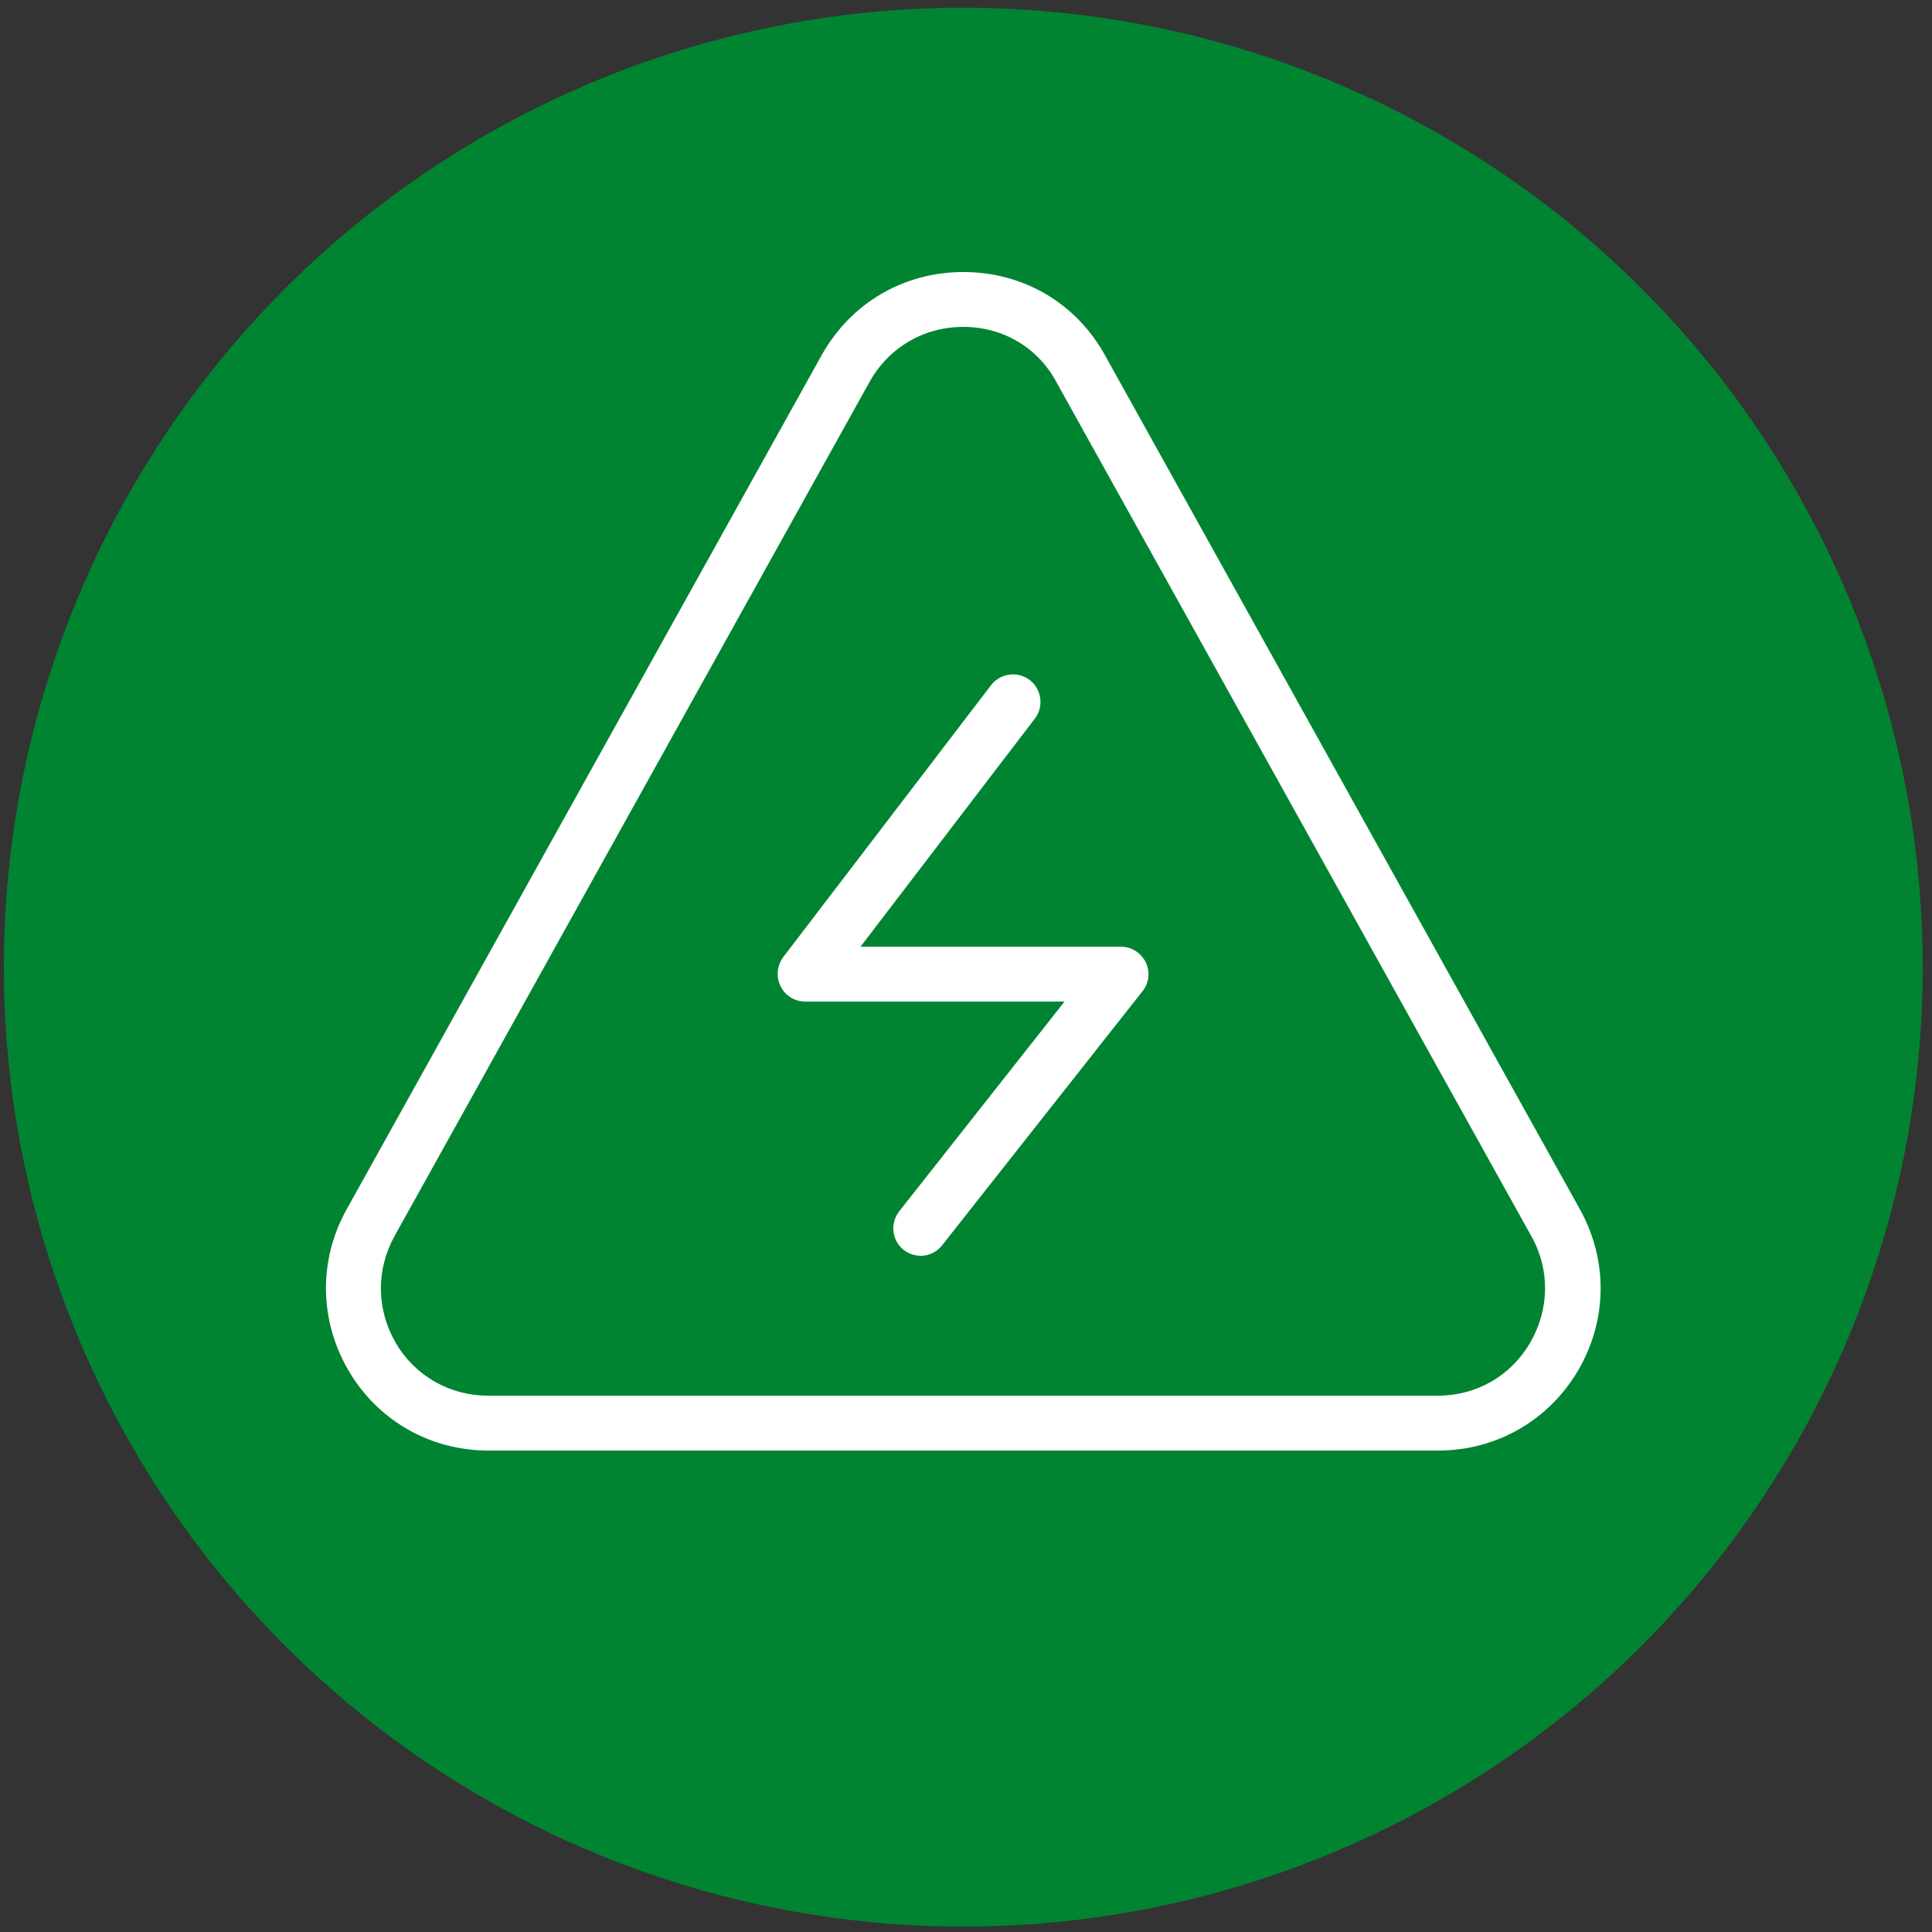 <?xml version="1.0" encoding="utf-8"?>
<!-- Generator: Adobe Illustrator 27.8.0, SVG Export Plug-In . SVG Version: 6.00 Build 0)  -->
<svg version="1.1" xmlns="http://www.w3.org/2000/svg" xmlns:xlink="http://www.w3.org/1999/xlink" x="0px" y="0px"
	 viewBox="0 0 500 500" style="enable-background:new 0 0 500 500;" xml:space="preserve">
<rect x="0" y="0" width="500" height="500" fill="#333333" stroke="none"/>
<style type="text/css">
	.st0{fill:#008431;}
	.st1{fill:#FFFFFF;}
	.st2{display:none;}
	.st3{display:inline;}
	.st4{display:inline;fill:#FFFFFF;}
</style>
<g id="Ebene_1">
	<circle class="st0" cx="249.3" cy="250.3" r="248.3"/>
</g>
<g id="Ebene_2">
	<g>
		<path class="st1" d="M372.2,375.4H126.4c-15,0-28.6-7.7-36.2-20.7c-7.6-13-7.8-28.6-0.5-41.7L212.6,92l6.2,3.5l-6.2-3.5
			c7.5-13.5,21.2-21.6,36.7-21.6S278.5,78.4,286,92l122.9,221c7.3,13.2,7.1,28.7-0.5,41.7C400.7,367.7,387.2,375.4,372.2,375.4z
			 M249.3,84.6c-10.2,0-19.3,5.3-24.3,14.3l-122.9,221c-4.8,8.7-4.7,19,0.3,27.6c5,8.6,14,13.7,23.9,13.7h245.8
			c10,0,18.9-5.1,23.9-13.7c5-8.6,5.2-18.9,0.3-27.6l-122.9-221C268.6,89.9,259.5,84.6,249.3,84.6z"/>
		<path class="st1" d="M238.3,325c-1.5,0-3.1-0.5-4.4-1.5c-3.1-2.4-3.6-6.9-1.2-10l42.8-54.3h-67.1c-2.7,0-5.2-1.5-6.4-4
			c-1.2-2.4-0.9-5.3,0.7-7.5l53.8-70.4c2.4-3.1,6.9-3.7,10-1.3c3.1,2.4,3.7,6.9,1.3,10l-45.1,59h67.4c2.7,0,5.2,1.6,6.4,4
			c1.2,2.5,0.9,5.4-0.8,7.5l-51.9,65.8C242.5,324,240.4,325,238.3,325z"/>
	</g>
</g>
<g id="Ebene_3" class="st2">
	<g class="st3">
		<path class="st1" d="M265,122.2c-0.2,0-0.5,0-0.7,0c-4.8-0.6-9.6-0.8-14.5-0.8c-3.5,0-6.3-2.8-6.3-6.3c0-3.5,2.8-6.3,6.3-6.3
			c5.3,0,10.7,0.3,15.9,0.9c3.5,0.4,6,3.5,5.6,7C270.9,119.8,268.2,122.2,265,122.2z"/>
		<path class="st1" d="M293.5,374.3c-2.6,0-5-1.6-6-4.2c-1.2-3.3,0.5-6.9,3.8-8.1c8.7-3.1,17-7.2,24.8-12.1c3-1.9,6.9-1,8.7,1.9
			c1.9,3,1,6.9-1.9,8.7c-8.6,5.5-17.8,10-27.4,13.4C294.9,374.2,294.2,374.3,293.5,374.3z M342.2,343.3c-1.6,0-3.2-0.6-4.5-1.8
			c-2.5-2.5-2.5-6.5,0-9c6.5-6.6,12.3-13.8,17.2-21.7c1.9-3,5.8-3.9,8.7-2c3,1.9,3.9,5.8,2,8.7c-5.4,8.6-11.8,16.6-18.9,23.9
			C345.5,342.7,343.9,343.3,342.2,343.3z M372.9,294.3c-0.7,0-1.4-0.1-2.1-0.4c-3.3-1.1-5.1-4.8-3.9-8.1c3-8.7,5.1-17.8,6.1-27
			c0.4-3.5,3.5-6,7-5.6c3.5,0.4,6,3.5,5.6,7c-1.1,10.1-3.4,20.1-6.7,29.7C378,292.7,375.5,294.3,372.9,294.3z M379.3,236.9
			c-3.2,0-5.9-2.4-6.3-5.6c-1-9.2-3.1-18.3-6.1-27c-1.2-3.3,0.6-6.9,3.9-8.1c3.3-1.2,6.9,0.6,8.1,3.9c3.4,9.6,5.6,19.6,6.8,29.7
			c0.4,3.5-2.1,6.6-5.6,7C379.7,236.9,379.5,236.9,379.3,236.9z M360.2,182.4c-2.1,0-4.2-1.1-5.4-3c-4.9-7.8-10.7-15.1-17.2-21.6
			c-2.5-2.5-2.5-6.5,0-9s6.5-2.5,9,0c7.2,7.2,13.6,15.2,19,23.8c1.9,3,1,6.9-2,8.7C362.5,182.1,361.4,182.4,360.2,182.4z
			 M319.5,141.4c-1.2,0-2.3-0.3-3.4-1c-7.8-4.9-16.2-9-24.9-12.1c-3.3-1.2-5-4.8-3.9-8.1s4.8-5,8.1-3.9c9.6,3.4,18.8,7.9,27.4,13.3
			c3,1.9,3.8,5.8,2,8.7C323.6,140.4,321.6,141.4,319.5,141.4z"/>
		<path class="st1" d="M249.8,381.8c-3.5,0-6.3-2.8-6.3-6.3s2.8-6.3,6.3-6.3c4.8,0,9.7-0.3,14.5-0.8c3.5-0.4,6.6,2.1,7,5.6
			c0.4,3.5-2.1,6.6-5.6,7C260.5,381.5,255.1,381.8,249.8,381.8z"/>
	</g>
	<path class="st4" d="M242.6,326.1c-0.6,0-1.1-0.1-1.7-0.2c-2.7-0.8-4.6-3.3-4.6-6.1v-52.9h-35c-2.3,0-4.4-1.2-5.5-3.2
		c-1.1-2-1.1-4.4,0-6.3l52.1-89.8c1.4-2.5,4.4-3.7,7.1-2.9c2.8,0.7,4.7,3.3,4.7,6.1v51.2h38.6c2.3,0,4.4,1.2,5.5,3.2
		c1.1,2,1.1,4.4-0.1,6.4L248,323C246.9,325,244.8,326.1,242.6,326.1z M212.3,254.1h30.3c3.5,0,6.3,2.8,6.3,6.3v36.7l38.1-62.7h-33.6
		c-3.5,0-6.3-2.8-6.3-6.3v-33.9L212.3,254.1z"/>
	<path class="st4" d="M249.8,409.6c-90.7,0-164.4-73.8-164.4-164.4S159.2,80.8,249.8,80.8s164.4,73.8,164.4,164.4
		S340.5,409.6,249.8,409.6z M249.8,93.4c-83.7,0-151.7,68.1-151.7,151.7s68.1,151.7,151.7,151.7s151.7-68.1,151.7-151.7
		S333.5,93.4,249.8,93.4z"/>
</g>
<g id="Ebene_4" class="st2">
	<g class="st3">
		<path class="st1" d="M373.1,209.6H126.5c-16.7,0-30.2-13.6-30.2-30.2s13.6-30.2,30.2-30.2h246.5c16.7,0,30.2,13.6,30.2,30.2
			S389.8,209.6,373.1,209.6z M126.5,162.3c-9.4,0-17.1,7.7-17.1,17.1c0,9.4,7.7,17.1,17.1,17.1h246.5c9.4,0,17.1-7.7,17.1-17.1
			c0-9.4-7.7-17.1-17.1-17.1H126.5z"/>
		<path class="st1" d="M373.1,385.2H126.5c-16.7,0-30.2-13.6-30.2-30.2c0-16.7,13.6-30.2,30.2-30.2h246.5
			c16.7,0,30.2,13.6,30.2,30.2C403.3,371.6,389.8,385.2,373.1,385.2z M126.5,337.9c-9.4,0-17.1,7.7-17.1,17.1
			c0,9.4,7.7,17.1,17.1,17.1h246.5c9.4,0,17.1-7.7,17.1-17.1c0-9.4-7.7-17.1-17.1-17.1H126.5z"/>
		<g>
			<path class="st1" d="M123.7,337.9c-3.6,0-6.6-2.9-6.6-6.6V203c0-3.6,2.9-6.6,6.6-6.6c3.6,0,6.6,2.9,6.6,6.6v128.3
				C130.3,335,127.4,337.9,123.7,337.9z"/>
			<path class="st1" d="M375.9,337.9c-3.6,0-6.6-2.9-6.6-6.6V203c0-3.6,2.9-6.6,6.6-6.6c3.6,0,6.6,2.9,6.6,6.6v128.3
				C382.5,335,379.5,337.9,375.9,337.9z"/>
		</g>
		<g>
			<path class="st1" d="M182.3,137.5c-3.6,0-6.6-2.9-6.6-6.6V115h-31.9V131c0,3.6-2.9,6.6-6.6,6.6c-3.6,0-6.6-2.9-6.6-6.6v-22.5
				c0-3.6,2.9-6.6,6.6-6.6h45c3.6,0,6.6,2.9,6.6,6.6V131C188.8,134.6,185.9,137.5,182.3,137.5z"/>
			<path class="st1" d="M362.4,137.5c-3.6,0-6.6-2.9-6.6-6.6V115h-31.9V131c0,3.6-2.9,6.6-6.6,6.6c-3.6,0-6.6-2.9-6.6-6.6v-22.5
				c0-3.6,2.9-6.6,6.6-6.6h45c3.6,0,6.6,2.9,6.6,6.6V131C369,134.6,366,137.5,362.4,137.5z"/>
		</g>
		<path class="st1" d="M220.3,273.7h-49.5c-3.6,0-6.6-2.9-6.6-6.6s2.9-6.6,6.6-6.6h49.5c3.6,0,6.6,2.9,6.6,6.6
			S223.9,273.7,220.3,273.7z"/>
		<path class="st1" d="M346.4,273.7h-54c-3.6,0-6.6-2.9-6.6-6.6s2.9-6.6,6.6-6.6h54c3.6,0,6.6,2.9,6.6,6.6S350,273.7,346.4,273.7z"
			/>
		<path class="st1" d="M319.3,300.8c-3.6,0-6.6-2.9-6.6-6.6v-54c0-3.6,2.9-6.6,6.6-6.6c3.6,0,6.6,2.9,6.6,6.6v54
			C325.9,297.8,323,300.8,319.3,300.8z"/>
	</g>
</g>
<g id="Ebene_5" class="st2">
	<path class="st4" d="M247.9,282.8c-1.2,0-2.5-0.4-3.6-1.2c-2.5-2-2.9-5.6-1-8.1l16.6-21.1h-25.9c-2.2,0-4.2-1.2-5.1-3.2
		c-1-2-0.7-4.3,0.6-6l24.8-32.5c1.9-2.5,5.5-3,8.1-1.1c2.5,1.9,3,5.5,1.1,8.1L245.7,241h26.1c2.2,0,4.2,1.3,5.2,3.2
		c1,2,0.7,4.3-0.7,6.1l-23.9,30.3C251.2,282.1,249.6,282.8,247.9,282.8z"/>
	<path class="st4" d="M273.2,406.9h-46.8c-8.7,0-15.9-7.1-15.9-15.9V351c0-2.7-2.1-3.8-2.7-4c-0.6-0.3-2.8-1-4.8,0.9l-28.4,28.4
		c-3,3-7,4.6-11.2,4.6c-4.2,0-8.2-1.6-11.2-4.6l-33.1-33.1c-6.2-6.2-6.2-16.2,0-22.4l28.4-28.4c1.9-1.9,1.2-4.1,0.9-4.8
		c-0.3-0.6-1.3-2.7-4-2.7h-40.1c-8.7,0-15.9-7.1-15.9-15.9v-46.8c0-8.7,7.1-15.9,15.9-15.9h40.1c2.7,0,3.8-2.1,4-2.7
		c0.3-0.6,1-2.8-0.9-4.8l-28.4-28.4c-6.2-6.2-6.2-16.2,0-22.4l33.1-33.1c3-3,7-4.6,11.2-4.6c4.2,0,8.2,1.6,11.2,4.6l28.4,28.4
		c1.9,1.9,4.1,1.2,4.8,0.9c0.6-0.3,2.7-1.3,2.7-4v-40.1c0-8.7,7.1-15.9,15.9-15.9h46.8c8.7,0,15.9,7.1,15.9,15.9v40.1
		c0,2.7,2.1,3.8,2.7,4c0.6,0.3,2.8,1,4.8-0.9l28.4-28.4c3-3,7-4.6,11.2-4.6s8.2,1.6,11.2,4.6l33.1,33.1c6.2,6.2,6.2,16.2,0,22.4
		l-28.4,28.4c-1.9,1.9-1.2,4.1-0.9,4.8c0.3,0.6,1.3,2.7,4,2.7h40.1c8.7,0,15.9,7.1,15.9,15.9v46.8c0,8.7-7.1,15.9-15.9,15.9h-40.1
		c-2.7,0-3.8,2.1-4,2.7c-0.3,0.6-1,2.8,0.9,4.8l28.4,28.4c6.2,6.2,6.2,16.2,0,22.4l-33.1,33.1c-3,3-7,4.6-11.2,4.6
		s-8.2-1.6-11.2-4.6l-28.4-28.4c-1.9-1.9-4.1-1.2-4.8-0.9c-0.6,0.3-2.7,1.3-2.7,4v40.1C289.1,399.8,282,406.9,273.2,406.9z
		 M206.1,335.1c2.1,0,4.1,0.4,6.2,1.2c6,2.5,9.8,8.1,9.8,14.6v40.1c0,2.4,2,4.4,4.4,4.4h46.8c2.4,0,4.4-2,4.4-4.4V351
		c0-6.5,3.7-12.1,9.8-14.6c6-2.5,12.7-1.2,17.3,3.4l28.4,28.4c1.7,1.7,4.5,1.7,6.2,0l33.1-33.1c1.7-1.7,1.7-4.5,0-6.2l-28.4-28.4
		c-4.6-4.6-5.9-11.2-3.4-17.3c2.5-6,8.1-9.8,14.6-9.8h40.1c2.4,0,4.4-2,4.4-4.4v-46.8c0-2.4-2-4.4-4.4-4.4h-40.1
		c-6.5,0-12.1-3.7-14.6-9.8c-2.5-6-1.2-12.7,3.4-17.3l28.4-28.4c1.7-1.7,1.7-4.5,0-6.2l-33.1-33.1c-1.6-1.7-4.5-1.7-6.2,0
		l-28.4,28.4c-4.6,4.6-11.2,5.9-17.3,3.4c-6-2.5-9.8-8.1-9.8-14.6v-40.1c0-2.4-2-4.4-4.4-4.4h-46.8c-2.4,0-4.4,2-4.4,4.4v40.1
		c0,6.5-3.7,12.1-9.8,14.6c-6,2.5-12.7,1.2-17.3-3.4l-28.4-28.4c-1.7-1.7-4.5-1.7-6.2,0l-33.1,33.1c-1.7,1.7-1.7,4.5,0,6.2
		l28.4,28.4c4.6,4.6,5.9,11.2,3.4,17.3c-2.5,6-8.1,9.8-14.6,9.8h-40.1c-2.4,0-4.4,2-4.4,4.4v46.8c0,2.4,2,4.4,4.4,4.4h40.1
		c6.5,0,12.1,3.7,14.6,9.8c2.5,6,1.2,12.7-3.4,17.3l-28.4,28.4c-1.7,1.7-1.7,4.5,0,6.2l33.1,33.1c1.6,1.7,4.5,1.7,6.2,0l28.4-28.4
		C198.1,336.7,202,335.1,206.1,335.1z"/>
	<path class="st4" d="M249.8,323.3c-42.8,0-77.6-34.8-77.6-77.6s34.8-77.6,77.6-77.6s77.6,34.8,77.6,77.6S292.6,323.3,249.8,323.3z
		 M249.8,179.6c-36.5,0-66.1,29.7-66.1,66.1s29.7,66.1,66.1,66.1s66.1-29.7,66.1-66.1S286.3,179.6,249.8,179.6z"/>
</g>
<g id="Ebene_6" class="st2">
	<g class="st3">
		<g>
			<path class="st1" d="M249,292.5c-7.1,0-13.8-2.8-18.9-7.8c-5.1-5.1-7.8-11.8-7.8-18.9c0-7.1,2.8-13.9,7.8-18.9
				c5.6-5.6,13.4-8.4,21.3-7.7l29.1-24.7c0.6-0.5,1.2-0.9,1.9-1.1l17.4-6.3c2.3-0.8,4.8-0.3,6.5,1.5c1.7,1.7,2.3,4.3,1.4,6.6
				l-6.4,17.3c-0.3,0.7-0.6,1.3-1.1,1.9l-24.7,29.1c0.8,7.9-2,15.7-7.7,21.3C262.9,289.7,256.2,292.5,249,292.5z M249,251.5
				c-3.8,0-7.3,1.5-10,4.2c-2.7,2.7-4.2,6.3-4.2,10.1c0,3.8,1.5,7.4,4.2,10.1c5.4,5.4,14.8,5.4,20.2,0c3.4-3.4,4.9-8.3,3.8-13.1
				c-0.4-1.9,0.1-3.9,1.3-5.4l25.8-30.4l1.4-3.7l-3.7,1.3l-30.4,25.8c-1.5,1.3-3.5,1.8-5.4,1.3C251,251.6,250,251.5,249,251.5z"/>
		</g>
		<g>
			<path class="st1" d="M308.7,339.8c-3.4,0-6.2-2.8-6.2-6.2v-15c0-5.6-4.6-10.2-10.2-10.2h-92.4c-5.6,0-10.2,4.6-10.2,10.2v15
				c0,3.4-2.8,6.2-6.2,6.2c-3.4,0-6.2-2.8-6.2-6.2v-15c0-12.5,10.2-22.7,22.7-22.7h92.4c12.5,0,22.7,10.2,22.7,22.7v15
				C314.9,337,312.2,339.8,308.7,339.8z"/>
		</g>
		<path class="st1" d="M249.8,101.3c-92.6,0-167.9,75.3-167.9,167.9c0,19,3.2,37.6,9.4,55.3c1.1,3.2,4.7,5,8,3.8
			c3.2-1.1,5-4.7,3.8-7.9c-5.1-14.5-7.9-29.6-8.5-45h29.3c3.4,0,6.2-2.8,6.2-6.2c0-3.4-2.8-6.2-6.2-6.2H94.5
			c1.5-38.6,17.2-73.6,41.9-100l21.8,21.8c1.2,1.2,2.8,1.8,4.4,1.8s3.2-0.6,4.4-1.8c2.4-2.4,2.4-6.4,0-8.8l-21.8-21.8
			c26.2-23.8,60.5-38.8,98.3-40.3v29.2c0,3.4,2.8,6.2,6.2,6.2s6.2-2.8,6.2-6.2v-29.2c37.7,1.5,72.1,16.5,98.3,40.3l-21.8,21.8
			c-2.4,2.4-2.4,6.4,0,8.8c1.2,1.2,2.8,1.8,4.4,1.8c1.6,0,3.2-0.6,4.4-1.8l21.8-21.8c24.8,26.4,40.4,61.4,41.9,100h-29.3
			c-3.4,0-6.2,2.8-6.2,6.2c0,3.4,2.8,6.2,6.2,6.2h29.3c-0.6,15.4-3.5,30.5-8.5,45c-1.1,3.3,0.6,6.8,3.8,7.9c0.7,0.2,1.4,0.4,2.1,0.4
			c2.6,0,5-1.6,5.9-4.2c6.2-17.8,9.4-36.4,9.4-55.3C417.8,176.6,342.4,101.3,249.8,101.3z"/>
	</g>
</g>
<g id="Ebene_7" class="st2">
	<path class="st4" d="M244.3,287.3c-1.2,0-2.4-0.3-3.5-1c-3.3-1.9-4.4-6.2-2.5-9.5l9.1-15.5h-11.9c-2.5,0-4.8-1.3-6-3.5
		c-1.2-2.1-1.3-4.8,0-6.9l15.8-27.8c1.9-3.3,6.1-4.5,9.5-2.6c3.3,1.9,4.5,6.1,2.6,9.5l-9.9,17.4h12.1c2.5,0,4.8,1.3,6,3.5
		c1.2,2.2,1.2,4.8,0,7l-15.2,26C249,286.1,246.7,287.3,244.3,287.3z"/>
	<path class="st4" d="M400.8,260.4h-84.2c-3.8,0-6.9-3.1-6.9-6.9c0-3.8,3.1-6.9,6.9-6.9h84.2c3.8,0,6.9,3.1,6.9,6.9
		C407.7,257.3,404.6,260.4,400.8,260.4z"/>
	<path class="st4" d="M183.1,260.4H98.9c-3.8,0-6.9-3.1-6.9-6.9c0-3.8,3.1-6.9,6.9-6.9h84.2c3.8,0,6.9,3.1,6.9,6.9
		C190,257.3,186.9,260.4,183.1,260.4z"/>
	<path class="st4" d="M249.8,193.7c-3.8,0-6.9-3.1-6.9-6.9v-84.2c0-3.8,3.1-6.9,6.9-6.9c3.8,0,6.9,3.1,6.9,6.9v84.2
		C256.8,190.6,253.7,193.7,249.8,193.7z"/>
	<path class="st4" d="M249.8,411.4c-3.8,0-6.9-3.1-6.9-6.9v-84.2c0-3.8,3.1-6.9,6.9-6.9c3.8,0,6.9,3.1,6.9,6.9v84.2
		C256.8,408.3,253.7,411.4,249.8,411.4z"/>
	<path class="st4" d="M143.1,367.2c-1.8,0-3.6-0.7-4.9-2c-2.7-2.7-2.7-7.1,0-9.8l59.6-59.6c2.7-2.7,7.1-2.7,9.8,0
		c2.7,2.7,2.7,7.1,0,9.8L148,365.1C146.6,366.5,144.8,367.2,143.1,367.2z"/>
	<path class="st4" d="M297,213.2c-1.8,0-3.6-0.7-4.9-2c-2.7-2.7-2.7-7.1,0-9.8l59.6-59.6c2.7-2.7,7.1-2.7,9.8,0
		c2.7,2.7,2.7,7.1,0,9.8l-59.6,59.6C300.6,212.6,298.8,213.2,297,213.2z"/>
	<path class="st4" d="M202.6,213.2c-1.8,0-3.6-0.7-4.9-2l-59.6-59.6c-2.7-2.7-2.7-7.1,0-9.8c2.7-2.7,7.1-2.7,9.8,0l59.6,59.6
		c2.7,2.7,2.7,7.1,0,9.8C206.2,212.6,204.4,213.2,202.6,213.2z"/>
	<path class="st4" d="M356.6,367.2c-1.8,0-3.6-0.7-4.9-2l-59.6-59.6c-2.7-2.7-2.7-7.1,0-9.8c2.7-2.7,7.1-2.7,9.8,0l59.6,59.6
		c2.7,2.7,2.7,7.1,0,9.8C360.1,366.5,358.4,367.2,356.6,367.2z"/>
	<path class="st4" d="M249.8,417.9c-90.7,0-164.4-73.8-164.4-164.4S159.2,89.1,249.8,89.1s164.4,73.8,164.4,164.4
		S340.5,417.9,249.8,417.9z M249.8,102.9c-83,0-150.5,67.5-150.5,150.5S166.8,404,249.8,404c83,0,150.5-67.5,150.5-150.5
		S332.8,102.9,249.8,102.9z"/>
	<path class="st4" d="M249.8,327.2c-40.6,0-73.7-33.1-73.7-73.7s33.1-73.7,73.7-73.7s73.7,33.1,73.7,73.7S290.4,327.2,249.8,327.2z
		 M249.8,193.7c-33,0-59.8,26.8-59.8,59.8s26.8,59.8,59.8,59.8s59.8-26.8,59.8-59.8S282.8,193.7,249.8,193.7z"/>
</g>
<g id="Ebene_8" class="st2">
	<path class="st4" d="M146.5,391.3c-0.2,0-0.4,0-0.7,0c-9.7-0.2-18.7-4.1-25.4-11c-13.8-14.3-13.4-37.3,0.9-51.1l92.8-89.5
		c-11.7-31.9-4.6-67.8,18.6-92.6c23.8-25.4,59.2-34.8,92.5-24.5c1.9,0.6,3.3,2.1,3.7,4c0.4,1.9-0.1,3.9-1.5,5.2l-31.7,30.6
		c-6.9,6.7-10.8,15.7-10.8,25.3c0,9.6,3.8,18.6,10.8,25.4c13.5,13,35.7,12.7,49.6-0.7l31-29.9c1.4-1.3,3.4-1.9,5.3-1.3
		c1.9,0.5,3.3,2,3.8,3.8c8.6,31.7-0.8,65.6-24.4,88.3c0,0,0,0,0,0c-26,25.1-63.6,32.1-96.7,18.5l-92.7,89.4
		C164.8,387.7,155.9,391.3,146.5,391.3z M298.3,129.4c-21.5,0-42.3,8.8-57.6,25.2c-21.1,22.5-27,55.7-15.1,84.4
		c0.9,2.1,0.4,4.5-1.3,6L129,337c-10,9.6-10.3,25.6-0.6,35.6c4.7,4.8,11,7.6,17.7,7.7c6.7,0.1,13.1-2.4,17.9-7.1l95.4-92
		c1.6-1.6,4-2,6.1-1c29.8,13.7,64.3,7.9,88-14.9h0c18.4-17.8,27-43.2,23.4-68.2l-23.8,23c-18.1,17.4-47.1,17.7-64.8,0.7
		c-9.1-8.8-14.1-20.6-14.1-33.2c0-12.6,5-24.4,14.1-33.2l24.5-23.7C307.9,129.9,303.1,129.4,298.3,129.4z M357.2,269.3L357.2,269.3
		L357.2,269.3z"/>
	<path class="st4" d="M153.6,368.8c-0.1,0-0.3,0-0.4,0c-5.5-0.1-10.6-2.3-14.4-6.3c-3.8-3.9-5.8-9.1-5.7-14.6
		c0.1-5.5,2.3-10.6,6.3-14.4c8.1-7.8,21.1-7.6,29,0.5c7.8,8.1,7.6,21.1-0.5,29c0,0,0,0,0,0C164,366.7,159,368.8,153.6,368.8z
		 M164.1,359.1L164.1,359.1L164.1,359.1z M153.6,338.7c-2.4,0-4.8,0.9-6.6,2.7c-1.8,1.8-2.9,4.1-2.9,6.7c0,2.6,0.9,5,2.7,6.8
		c1.8,1.8,4.1,2.9,6.7,2.9c2.6,0,5-0.9,6.8-2.7c3.8-3.7,3.9-9.7,0.2-13.5C158.6,339.7,156.1,338.7,153.6,338.7z"/>
</g>
<g id="Ebene_9" class="st2">
	<path class="st4" d="M365.7,137.5c-30.2-30.3-70.5-47.3-113.2-48c-2.2,0-4,1.7-4.1,3.9c0,2.2,1.7,4,3.9,4.1
		c40.7,0.7,78.9,16.9,107.7,45.7c29.5,29.5,45.7,68.6,45.7,110.3s-16.2,80.8-45.7,110.3c-29.5,29.5-68.6,45.7-110.3,45.7
		s-80.8-16.2-110.3-45.7c-29.5-29.5-45.7-68.6-45.7-110.3c0-40.3,15.2-78.3,42.9-107.4l30.7,30.7c-41.1,44.1-40.2,113.3,2.8,156.2
		c21.3,21.3,49.5,33,79.6,33s58.3-11.7,79.6-33c43.9-43.9,43.9-115.3,0-159.1c-20-20-46.5-31.7-74.8-32.9c-0.1,0-0.1,0-0.2,0
		c-2.1,0-3.9,1.7-4,3.8c-0.1,2.2,1.6,4.1,3.8,4.2c26.2,1.1,50.9,12,69.4,30.5c40.8,40.8,40.8,107.1,0,147.8
		c-19.7,19.7-46,30.6-73.9,30.6c-27.9,0-54.2-10.9-73.9-30.6c-39.8-39.8-40.7-104-2.8-144.9l29.3,29.3
		c-21.8,24.8-20.9,62.7,2.7,86.3c11.9,11.9,27.8,18.5,44.6,18.5s32.7-6.6,44.6-18.5c24.6-24.6,24.6-64.6,0-89.2
		c-11.9-11.9-27.8-18.5-44.6-18.5c-2.2,0-4,1.8-4,4s1.8,4,4,4c14.7,0,28.6,5.7,39,16.1c21.5,21.5,21.5,56.4,0,77.9
		c-10.4,10.4-24.2,16.1-39,16.1c-14.7,0-28.6-5.7-39-16.1c-20.5-20.5-21.4-53.4-2.7-75l26.6,26.6c-5.2,7.8-4.4,18.6,2.5,25.5
		c3.8,3.8,8.9,5.9,14.3,5.9c5.4,0,10.5-2.1,14.3-5.9c7.9-7.9,7.9-20.7,0-28.6c-3.8-3.8-8.9-5.9-14.3-5.9c-4,0-7.9,1.2-11.2,3.4
		L139.5,137.5l0,0l0,0c-1.6-1.6-4.1-1.6-5.7,0c-31,31-48,72.1-48,115.9s17.1,85,48,115.9c31,31,72.1,48,115.9,48s85-17.1,115.9-48
		c31-31,48-72.1,48-115.9S396.7,168.5,365.7,137.5L365.7,137.5z"/>
</g>
<g id="Ebene_10" class="st2">
	<g class="st3">
		<path class="st1" d="M204.1,252.2c-25.9,0-46.9,21-46.9,46.9c0,25.9,21,46.9,46.9,46.9c25.9,0,46.9-21,46.9-46.9
			C251,273.3,229.9,252.2,204.1,252.2z M204.1,334.4c-19.5,0-35.3-15.8-35.3-35.3c0-19.5,15.8-35.3,35.3-35.3
			c19.5,0,35.3,15.8,35.3,35.3C239.3,318.6,223.5,334.4,204.1,334.4z"/>
		<path class="st1" d="M289.5,270.8h-12c-0.4-1.1-0.9-2.3-1.4-3.4l8.5-8.5c3.1-3.1,4.8-7.2,4.8-11.6c0-4.4-1.7-8.5-4.8-11.6l-17-17
			c-3.1-3.1-7.2-4.8-11.6-4.8c-4.4,0-8.5,1.7-11.6,4.8l-8.5,8.5c-1.1-0.5-2.3-1-3.4-1.4v-12c0-9-7.3-16.4-16.4-16.4h-24
			c-9,0-16.4,7.3-16.4,16.4v11.9c-1.2,0.5-2.3,0.9-3.5,1.4l-8.4-8.4c-3.1-3.1-7.2-4.8-11.6-4.8c-4.4,0-8.5,1.7-11.6,4.8l-17,17
			c-3.1,3.1-4.8,7.2-4.8,11.6c0,4.4,1.7,8.5,4.8,11.6l8.4,8.4c-0.5,1.2-1,2.3-1.5,3.5h-11.8c-9,0-16.4,7.3-16.4,16.4v24
			c0,9,7.3,16.4,16.4,16.4h11.9c0.5,1.2,0.9,2.3,1.4,3.5l-8.4,8.4c-6.4,6.4-6.4,16.8,0,23.1l17,17c3.1,3.1,7.2,4.8,11.6,4.8
			c4.4,0,8.5-1.7,11.6-4.8l8.4-8.4c1.1,0.5,2.3,1,3.5,1.4v11.9c0,9,7.3,16.4,16.4,16.4h24c9,0,16.4-7.3,16.4-16.4v-12
			c1.1-0.4,2.3-0.9,3.4-1.4l8.5,8.5c3.2,3.2,7.4,4.8,11.6,4.8c4.2,0,8.4-1.6,11.6-4.8l17-17c3.1-3.1,4.8-7.2,4.8-11.6
			c0-4.4-1.7-8.5-4.8-11.6l-8.5-8.5c0.5-1.1,1-2.2,1.4-3.4h12c9,0,16.4-7.3,16.4-16.4v-24C305.8,278.1,298.5,270.8,289.5,270.8z
			 M294.2,311.2c0,2.6-2.1,4.7-4.7,4.7h-16.1c-0.1,0-0.2,0-0.3,0c-0.2,0-0.4,0-0.6,0.1c-0.2,0-0.4,0.1-0.6,0.1
			c-0.2,0-0.3,0.1-0.5,0.2c-0.2,0.1-0.4,0.1-0.6,0.2c-0.2,0.1-0.3,0.2-0.4,0.2c-0.2,0.1-0.3,0.2-0.5,0.3c-0.1,0.1-0.3,0.2-0.4,0.3
			c-0.1,0.1-0.3,0.2-0.4,0.4c-0.1,0.1-0.2,0.3-0.4,0.4c-0.1,0.1-0.2,0.3-0.3,0.5c-0.1,0.2-0.2,0.3-0.3,0.5c-0.1,0.2-0.2,0.4-0.2,0.6
			c0,0.1-0.1,0.2-0.1,0.2c-1,3.2-2.3,6.4-3.9,9.5c-0.1,0.1-0.1,0.2-0.1,0.3c0,0.1-0.1,0.2-0.1,0.3c-0.2,0.6-0.4,1.3-0.4,1.9
			c0,0.1,0,0.2,0,0.3c0,0.7,0.1,1.3,0.4,1.9c0,0.1,0.1,0.2,0.1,0.2c0.3,0.6,0.6,1.2,1.1,1.7c0,0,0,0.1,0.1,0.1l11.4,11.4
			c0.9,0.9,1.4,2.1,1.4,3.3c0,1.3-0.5,2.4-1.4,3.3l-17,17c-1.8,1.8-4.8,1.8-6.7,0l-11.4-11.4c0,0-0.1,0-0.1-0.1
			c-0.5-0.5-1.1-0.9-1.7-1.1c-0.1,0-0.2-0.1-0.2-0.1c-0.6-0.2-1.3-0.4-1.9-0.4c-0.1,0-0.2,0-0.2,0c-0.6,0-1.3,0.1-1.9,0.4
			c-0.1,0-0.2,0.1-0.3,0.1c-0.1,0-0.2,0.1-0.3,0.1c-3.2,1.6-6.4,3-9.6,4c-0.1,0-0.2,0.1-0.2,0.1c-0.2,0.1-0.4,0.2-0.6,0.2
			c-0.2,0.1-0.3,0.2-0.5,0.3c-0.2,0.1-0.3,0.2-0.5,0.3c-0.2,0.1-0.3,0.2-0.4,0.4c-0.1,0.1-0.3,0.3-0.4,0.4c-0.1,0.1-0.2,0.3-0.4,0.4
			c-0.1,0.2-0.2,0.3-0.3,0.5c-0.1,0.2-0.2,0.3-0.3,0.5c-0.1,0.2-0.1,0.3-0.2,0.5c-0.1,0.2-0.1,0.4-0.2,0.5c0,0.2-0.1,0.3-0.1,0.5
			c0,0.2-0.1,0.4-0.1,0.6c0,0.1,0,0.2,0,0.3v16.1c0,2.6-2.1,4.7-4.7,4.7h-24c-2.6,0-4.7-2.1-4.7-4.7v-16c0-0.1,0-0.2,0-0.2
			c0-0.2,0-0.4-0.1-0.6c0-0.2-0.1-0.4-0.1-0.5c0-0.2-0.1-0.4-0.2-0.5c-0.1-0.2-0.1-0.4-0.2-0.5c-0.1-0.2-0.2-0.3-0.3-0.5
			c-0.1-0.2-0.2-0.3-0.3-0.5c-0.1-0.2-0.2-0.3-0.4-0.4c-0.1-0.1-0.2-0.3-0.4-0.4c-0.1-0.1-0.3-0.2-0.4-0.4c-0.2-0.1-0.3-0.2-0.5-0.3
			c-0.1-0.1-0.3-0.2-0.5-0.3c-0.2-0.1-0.4-0.2-0.6-0.3c-0.1,0-0.1-0.1-0.2-0.1c-3.4-1.1-6.6-2.4-9.7-4c-0.1-0.1-0.2-0.1-0.4-0.1
			c-0.1,0-0.2-0.1-0.3-0.1c-0.6-0.2-1.3-0.4-1.9-0.4c-0.1,0-0.2,0-0.2,0c-0.7,0-1.3,0.1-1.9,0.4c-0.1,0-0.2,0.1-0.2,0.1
			c-0.6,0.3-1.2,0.7-1.7,1.1c0,0-0.1,0-0.1,0.1l-11.3,11.3c-1.8,1.8-4.8,1.8-6.7,0l-17-17c-1.8-1.8-1.8-4.8,0-6.7l11.2-11.2
			c0,0,0-0.1,0.1-0.1c0.5-0.5,0.9-1.1,1.1-1.7c0-0.1,0.1-0.2,0.1-0.3c0.2-0.6,0.4-1.3,0.4-1.9c0-0.1,0-0.2,0-0.3
			c0-0.6-0.1-1.3-0.4-1.9c0-0.1-0.1-0.2-0.1-0.3c-0.1-0.1-0.1-0.2-0.1-0.4c-1.6-3.1-2.9-6.3-4-9.7c0-0.1-0.1-0.1-0.1-0.2
			c-0.1-0.2-0.2-0.4-0.3-0.6c-0.1-0.2-0.2-0.3-0.3-0.5c-0.1-0.2-0.2-0.3-0.3-0.5c-0.1-0.1-0.2-0.3-0.3-0.4c-0.1-0.1-0.3-0.3-0.4-0.4
			c-0.1-0.1-0.2-0.2-0.4-0.3c-0.2-0.1-0.4-0.2-0.6-0.4c-0.1-0.1-0.3-0.1-0.4-0.2c-0.2-0.1-0.4-0.2-0.6-0.3c-0.1,0-0.3-0.1-0.4-0.1
			c-0.2-0.1-0.4-0.1-0.6-0.1c-0.2,0-0.3,0-0.5-0.1c-0.1,0-0.2,0-0.3,0h-15.9c-2.6,0-4.7-2.1-4.7-4.7v-24c0-2.6,2.1-4.7,4.7-4.7h15.9
			c0,0,0,0,0,0c0,0,0,0,0,0c0.6,0,1.1-0.1,1.6-0.3c0.1,0,0.2-0.1,0.3-0.1c0.5-0.2,1-0.4,1.4-0.7c0.1,0,0.1-0.1,0.2-0.1
			c0.4-0.3,0.7-0.7,1-1c0.1-0.1,0.1-0.1,0.2-0.2c0.3-0.4,0.6-0.9,0.7-1.5c0-0.1,0.1-0.1,0.1-0.1c1-3.2,2.3-6.5,4-9.7
			c0.1-0.1,0.1-0.2,0.1-0.3c0-0.1,0.1-0.2,0.1-0.3c0.2-0.6,0.4-1.3,0.4-1.9c0-0.1,0-0.2,0-0.3c0-0.7-0.1-1.3-0.4-1.9
			c0-0.1-0.1-0.2-0.1-0.2c-0.3-0.6-0.6-1.2-1.1-1.7c0,0,0-0.1-0.1-0.1L132,250.6c-1.8-1.8-1.8-4.8,0-6.7l17-17
			c1.8-1.8,4.9-1.8,6.7,0l11.3,11.3c0,0,0.1,0.1,0.2,0.1c0.5,0.4,1,0.8,1.5,1c0.2,0.1,0.3,0.1,0.5,0.2c0.6,0.2,1.3,0.4,2,0.4
			c0.6,0,1.3-0.2,1.9-0.4c0.1,0,0.3-0.1,0.4-0.1c0.1,0,0.2-0.1,0.3-0.1c3-1.6,6.3-2.9,9.7-4c0.1,0,0.1-0.1,0.2-0.1
			c0.2-0.1,0.4-0.2,0.6-0.3c0.2-0.1,0.3-0.2,0.5-0.3c0.2-0.1,0.3-0.2,0.5-0.3c0.1-0.1,0.3-0.2,0.4-0.4c0.1-0.1,0.3-0.3,0.4-0.4
			c0.1-0.1,0.2-0.3,0.4-0.4c0.1-0.2,0.2-0.3,0.3-0.5c0.1-0.2,0.2-0.3,0.3-0.5c0.1-0.2,0.1-0.3,0.2-0.5c0.1-0.2,0.1-0.4,0.2-0.5
			c0-0.2,0.1-0.4,0.1-0.5c0-0.2,0.1-0.4,0.1-0.6c0-0.1,0-0.2,0-0.2v-15.9c0-2.6,2.1-4.7,4.7-4.7h24c2.6,0,4.7,2.1,4.7,4.7v16
			c0,0.1,0,0.2,0,0.3c0,0.2,0,0.4,0.1,0.6c0,0.2,0.1,0.4,0.1,0.5c0,0.2,0.1,0.4,0.2,0.5c0.1,0.2,0.1,0.4,0.2,0.5
			c0.1,0.2,0.2,0.3,0.3,0.5c0.1,0.2,0.2,0.3,0.3,0.5c0.1,0.2,0.2,0.3,0.4,0.4c0.1,0.1,0.2,0.3,0.4,0.4c0.1,0.1,0.3,0.2,0.4,0.4
			c0.1,0.1,0.3,0.2,0.5,0.3c0.2,0.1,0.3,0.2,0.5,0.3c0.2,0.1,0.4,0.2,0.6,0.2c0.1,0,0.2,0.1,0.2,0.1c3.2,1,6.4,2.3,9.6,4
			c0.1,0.1,0.2,0.1,0.3,0.1c0.1,0.1,0.2,0.1,0.4,0.1c0.6,0.2,1.3,0.4,1.9,0.4c0.7,0,1.3-0.2,1.9-0.4c0.2-0.1,0.3-0.1,0.5-0.2
			c0.6-0.3,1.1-0.6,1.5-1c0,0,0.1-0.1,0.2-0.1l0.1-0.1l0,0l11.2-11.2c1.8-1.8,4.9-1.8,6.7,0l17,17c0.9,0.9,1.4,2.1,1.4,3.3
			c0,1.3-0.5,2.4-1.4,3.3L264.9,262c0,0,0,0.1-0.1,0.1c-0.5,0.5-0.9,1.1-1.1,1.7c0,0.1-0.1,0.2-0.1,0.2c-0.2,0.6-0.4,1.3-0.4,1.9
			c0,0.1,0,0.2,0,0.3c0,0.6,0.1,1.3,0.4,1.9c0,0.1,0.1,0.2,0.1,0.3c0.1,0.1,0.1,0.2,0.1,0.4c1.6,3.1,2.9,6.3,3.9,9.6
			c0,0.1,0.1,0.1,0.1,0.1c0.2,0.5,0.4,1,0.7,1.5c0.1,0.1,0.1,0.1,0.2,0.2c0.3,0.4,0.7,0.7,1,1c0.1,0,0.1,0.1,0.2,0.1
			c0.4,0.3,0.9,0.5,1.4,0.7c0.1,0,0.2,0.1,0.3,0.1c0.5,0.1,1,0.2,1.6,0.3c0,0,0,0,0,0c0,0,0,0,0,0h16.1c2.6,0,4.7,2.1,4.7,4.7V311.2
			z"/>
		<path class="st1" d="M329.2,141.6c-17.9,0-32.4,14.5-32.4,32.4c0,17.9,14.5,32.4,32.4,32.4c17.9,0,32.4-14.5,32.4-32.4
			C361.7,156.1,347.1,141.6,329.2,141.6z M329.2,194.8c-11.5,0-20.8-9.3-20.8-20.8c0-11.5,9.3-20.8,20.8-20.8
			c11.5,0,20.8,9.3,20.8,20.8C350,185.5,340.7,194.8,329.2,194.8z"/>
		<path class="st1" d="M384.5,153.6h-5.9l4.2-4.2c4.9-4.9,4.9-12.9,0-17.9l-11-11c-4.9-4.9-12.9-4.9-17.9,0l-4.2,4.2v-5.9
			c0-7-5.7-12.6-12.6-12.6h-15.5c-7,0-12.6,5.7-12.6,12.6v5.9l-4.2-4.2c-4.9-4.9-12.9-4.9-17.9,0l-11,11c-4.9,4.9-4.9,12.9,0,17.9
			l4.2,4.2h-5.9c-7,0-12.6,5.7-12.6,12.6v15.6c0,7,5.7,12.6,12.6,12.6h5.9l-4.2,4.2c-4.9,4.9-4.9,12.9,0,17.9l11,11
			c2.4,2.4,5.6,3.7,8.9,3.7c3.4,0,6.6-1.3,8.9-3.7l4.2-4.2v5.9c0,7,5.7,12.6,12.6,12.6h15.5c7,0,12.6-5.7,12.6-12.6v-5.9l4.2,4.2
			c2.4,2.4,5.6,3.7,8.9,3.7c3.4,0,6.6-1.3,8.9-3.7l11-11c4.9-4.9,4.9-12.9,0-17.9l-4.2-4.2h5.9c7,0,12.6-5.7,12.6-12.6v-15.6
			C397.1,159.3,391.5,153.6,384.5,153.6z M385.5,181.8c0,0.6-0.4,1-1,1h-10.4c-0.1,0-0.2,0-0.2,0c-0.2,0-0.4,0-0.6,0.1
			c-0.2,0-0.4,0.1-0.5,0.1c-0.2,0-0.4,0.1-0.5,0.2c-0.2,0.1-0.4,0.1-0.5,0.2c-0.2,0.1-0.3,0.2-0.5,0.3c-0.2,0.1-0.3,0.2-0.5,0.3
			c-0.2,0.1-0.3,0.2-0.4,0.4c-0.1,0.1-0.3,0.2-0.4,0.4c-0.1,0.1-0.2,0.3-0.4,0.4c-0.1,0.1-0.2,0.3-0.3,0.5c-0.1,0.2-0.2,0.3-0.3,0.5
			c-0.1,0.2-0.2,0.4-0.2,0.6c0,0.1-0.1,0.2-0.1,0.2c-0.6,2-1.4,3.9-2.4,5.9c-0.1,0.1-0.1,0.2-0.1,0.3c0,0.1-0.1,0.2-0.1,0.3
			c-0.2,0.6-0.4,1.3-0.4,1.9c0,0.1,0,0.2,0,0.3c0,0.7,0.1,1.3,0.4,1.9c0,0.1,0.1,0.2,0.1,0.2c0.3,0.6,0.6,1.2,1.1,1.7
			c0,0,0,0.1,0.1,0.1l7.4,7.4c0.4,0.4,0.4,1,0,1.4l-11,11c-0.5,0.5-0.9,0.5-1.4,0l-7.3-7.3c0,0-0.1,0-0.1-0.1
			c-0.5-0.5-1.1-0.9-1.7-1.1c-0.1,0-0.2-0.1-0.2-0.1c-0.6-0.2-1.3-0.4-1.9-0.4c-0.1,0-0.2,0-0.3,0c-0.6,0-1.3,0.1-1.9,0.4
			c-0.1,0-0.2,0.1-0.3,0.1c-0.1,0-0.2,0.1-0.4,0.1c-2,1-3.9,1.8-5.9,2.4c-0.1,0-0.2,0.1-0.2,0.1c-0.2,0.1-0.4,0.2-0.6,0.2
			c-0.2,0.1-0.3,0.2-0.5,0.3c-0.2,0.1-0.3,0.2-0.5,0.3c-0.2,0.1-0.3,0.2-0.4,0.4c-0.1,0.1-0.3,0.3-0.4,0.4c-0.1,0.1-0.2,0.3-0.4,0.4
			c-0.1,0.2-0.2,0.3-0.3,0.5c-0.1,0.2-0.2,0.3-0.3,0.5c-0.1,0.2-0.1,0.3-0.2,0.5c-0.1,0.2-0.1,0.4-0.2,0.5c0,0.2-0.1,0.3-0.1,0.5
			c0,0.2-0.1,0.4-0.1,0.6c0,0.1,0,0.2,0,0.3v10.4c0,0.6-0.4,1-1,1h-15.5c-0.6,0-1-0.4-1-1v-10.3c0-0.1,0-0.2,0-0.2
			c0-0.2,0-0.4-0.1-0.6c0-0.2-0.1-0.4-0.1-0.5c0-0.2-0.1-0.4-0.2-0.5c-0.1-0.2-0.1-0.4-0.2-0.5c-0.1-0.2-0.2-0.3-0.3-0.5
			c-0.1-0.2-0.2-0.3-0.3-0.5c-0.1-0.1-0.2-0.3-0.3-0.4c-0.1-0.1-0.2-0.3-0.4-0.4c-0.1-0.1-0.3-0.2-0.4-0.4c-0.2-0.1-0.3-0.2-0.5-0.3
			c-0.2-0.1-0.3-0.2-0.5-0.3c-0.2-0.1-0.4-0.2-0.6-0.3c-0.1,0-0.1-0.1-0.2-0.1c-2.1-0.7-4.1-1.5-5.9-2.5c-0.1-0.1-0.2-0.1-0.4-0.1
			c-0.1,0-0.2-0.1-0.3-0.1c-0.6-0.2-1.3-0.4-1.9-0.4c-0.1,0-0.2,0-0.3,0c-0.7,0-1.3,0.1-1.9,0.4c-0.1,0-0.2,0.1-0.2,0.1
			c-0.6,0.3-1.2,0.6-1.7,1.1c0,0-0.1,0-0.1,0.1l-7.3,7.3c-0.5,0.5-0.9,0.5-1.4,0l-11-11c-0.4-0.4-0.4-1,0-1.4l7.3-7.3
			c0,0,0-0.1,0.1-0.1c0.5-0.5,0.9-1.1,1.1-1.7c0-0.1,0.1-0.2,0.1-0.2c0.2-0.6,0.4-1.3,0.4-1.9c0-0.1,0-0.2,0-0.3
			c0-0.6-0.1-1.3-0.4-1.9c0-0.1-0.1-0.2-0.1-0.3c-0.1-0.1-0.1-0.2-0.1-0.4c-1-1.9-1.8-3.9-2.5-5.9c0-0.1-0.1-0.1-0.1-0.2
			c-0.1-0.2-0.2-0.4-0.3-0.6c-0.1-0.2-0.2-0.3-0.3-0.5c-0.1-0.2-0.2-0.3-0.3-0.5c-0.1-0.1-0.2-0.3-0.3-0.4c-0.1-0.2-0.3-0.3-0.4-0.4
			c-0.1-0.1-0.2-0.2-0.4-0.3c-0.2-0.1-0.4-0.2-0.6-0.4c-0.1-0.1-0.3-0.1-0.4-0.2c-0.2-0.1-0.4-0.2-0.6-0.2c-0.1-0.1-0.3-0.1-0.4-0.1
			c-0.2-0.1-0.4-0.1-0.6-0.1c-0.2,0-0.4,0-0.6-0.1c-0.1,0-0.2,0-0.3,0h-10.3c-0.6,0-1-0.4-1-1v-15.6c0-0.6,0.4-1,1-1h10.3
			c0,0,0,0,0,0c0,0,0,0,0,0c0.6,0,1.1-0.1,1.6-0.3c0.1,0,0.2-0.1,0.3-0.1c0.5-0.2,1-0.4,1.4-0.7c0.1,0,0.1-0.1,0.2-0.1
			c0.4-0.3,0.7-0.7,1.1-1c0.1-0.1,0.1-0.1,0.2-0.2c0.3-0.4,0.6-0.9,0.7-1.5c0-0.1,0.1-0.1,0.1-0.1c0.6-2,1.4-4,2.5-5.9
			c0.1-0.1,0.1-0.2,0.1-0.3c0-0.1,0.1-0.2,0.1-0.3c0.2-0.6,0.4-1.3,0.4-1.9c0-0.1,0-0.2,0-0.3c0-0.7-0.1-1.3-0.4-1.9
			c0-0.1-0.1-0.2-0.1-0.2c-0.3-0.6-0.6-1.2-1.1-1.7c0,0,0-0.1-0.1-0.1l-7.3-7.3c-0.4-0.4-0.4-1,0-1.4l11-11c0.4-0.4,1-0.4,1.4,0
			l7.2,7.2c0,0,0,0,0,0l0.1,0.1c0,0,0.1,0.1,0.2,0.1c0.5,0.4,1,0.8,1.5,1c0.2,0.1,0.3,0.1,0.5,0.2c0.6,0.2,1.3,0.4,2,0.4
			c0.7,0,1.3-0.2,1.9-0.4c0.1,0,0.3-0.1,0.4-0.1c0.1,0,0.2-0.1,0.3-0.1c1.9-1,3.9-1.8,5.9-2.5c0.1,0,0.1-0.1,0.2-0.1
			c0.2-0.1,0.4-0.2,0.6-0.3c0.2-0.1,0.3-0.2,0.5-0.2c0.2-0.1,0.3-0.2,0.5-0.3c0.1-0.1,0.3-0.2,0.4-0.4c0.1-0.1,0.3-0.3,0.4-0.4
			c0.1-0.1,0.2-0.3,0.4-0.4c0.1-0.2,0.2-0.3,0.3-0.5c0.1-0.2,0.2-0.3,0.3-0.5c0.1-0.2,0.1-0.4,0.2-0.5c0.1-0.2,0.1-0.4,0.2-0.5
			c0-0.2,0.1-0.4,0.1-0.5c0-0.2,0.1-0.4,0.1-0.6c0-0.1,0-0.2,0-0.2v-10.3c0-0.6,0.4-1,1-1h15.5c0.6,0,1,0.4,1,1v10.4
			c0,0.1,0,0.2,0,0.3c0,0.2,0,0.4,0.1,0.6c0,0.2,0.1,0.4,0.1,0.5c0,0.2,0.1,0.4,0.2,0.5c0.1,0.2,0.1,0.4,0.2,0.5
			c0.1,0.2,0.2,0.3,0.3,0.5c0.1,0.2,0.2,0.3,0.3,0.5c0.1,0.2,0.2,0.3,0.4,0.4c0.1,0.1,0.2,0.3,0.4,0.4c0.1,0.1,0.3,0.2,0.4,0.4
			c0.2,0.1,0.3,0.2,0.5,0.3c0.2,0.1,0.3,0.2,0.5,0.3c0.2,0.1,0.4,0.2,0.6,0.2c0.1,0,0.2,0.1,0.2,0.1c1.9,0.6,3.9,1.4,5.9,2.4
			c0.1,0.1,0.2,0.1,0.3,0.1c0.1,0.1,0.2,0.1,0.4,0.1c0.6,0.2,1.3,0.4,1.9,0.4c0.7,0,1.3-0.2,2-0.4c0.2-0.1,0.3-0.1,0.5-0.2
			c0.6-0.3,1.1-0.6,1.5-1c0,0,0.1-0.1,0.2-0.1l0.1-0.1c0,0,0,0,0,0l7.2-7.2c0.4-0.4,1-0.4,1.4,0l11,11c0.4,0.4,0.4,1,0,1.4l-7.4,7.4
			c0,0,0,0.1-0.1,0.1c-0.5,0.5-0.9,1.1-1.1,1.7c0,0.1-0.1,0.2-0.1,0.2c-0.2,0.6-0.4,1.3-0.4,1.9c0,0.1,0,0.2,0,0.3
			c0,0.6,0.1,1.3,0.4,1.9c0,0.1,0.1,0.2,0.1,0.3c0.1,0.1,0.1,0.2,0.1,0.3c1,1.9,1.8,3.9,2.4,5.9c0,0.1,0.1,0.1,0.1,0.1
			c0.2,0.5,0.4,1,0.7,1.5c0.1,0.1,0.1,0.1,0.2,0.2c0.3,0.4,0.7,0.7,1,1c0.1,0,0.1,0.1,0.2,0.1c0.4,0.3,0.9,0.5,1.4,0.7
			c0.1,0,0.2,0.1,0.3,0.1c0.5,0.1,1,0.2,1.6,0.3c0,0,0,0,0,0c0,0,0,0,0,0h10.4c0.6,0,1,0.4,1,1V181.8z"/>
	</g>
</g>
<g id="Ebene_11" class="st2">
	<g id="NewGroupe25" class="st3">
		<g id="NewGroup0-24">
			<g>
				<path class="st1" d="M344.5,147.4c0-13.1,10.6-23.7,23.7-23.7c13.1,0,23.7,10.6,23.7,23.7c0,13.1-10.6,23.7-23.7,23.7
					c-3.9,0-7.8-1-11.3-2.9l-3.1-1.7l-2.5-2.5C346.9,159.6,344.5,153.6,344.5,147.4L344.5,147.4z M295.5,268.5c0,0.8,0,1.5-0.1,2.4
					l-0.2,3.9l-1,3.8c-2.1,7.7-6.4,14.4-12.5,19.5l-3,2.5l-3.4,1.8c-5.6,3-11.9,4.6-18.3,4.6c-4.8,0-9.5-0.9-13.9-2.6
					c-0.3-0.4-0.7-0.8-1.2-1.2c-1-0.7-2.1-1-3.2-0.8c-2.8-1.5-5.5-3.4-7.9-5.6c-7.1-6.6-11.5-15.5-12.3-25.1l-0.3-3.9l0.5-3.9
					c1.1-9.3,5.5-17.9,12.5-24.2l2.9-2.6l3.3-2c5.9-3.5,12.7-5.3,19.6-5.3c0.2,0,0.4,0,0.7,0c0.7,0.4,1.5,0.7,2.3,0.7
					c0.1,0,0.1,0,0.2,0c0.7,0,1.3-0.2,1.9-0.4c6.5,0.9,12.6,3.4,18,7.3l3.1,2.3l2.6,2.9C292,249.9,295.5,259,295.5,268.5
					L295.5,268.5z M255.4,155.9c0-3.9,3.1-7,7-7c3.9,0,7,3.1,7,7c0,3.9-3.1,7-7,7C258.5,162.9,255.4,159.8,255.4,155.9L255.4,155.9z
					 M364.6,250.4c10,0,18.1,8.1,18.1,18.1s-8.1,18.1-18.1,18.1c-6.8,0-12.9-3.7-16.1-9.8l-1.6-3l-0.4-3.4c-0.1-0.7-0.1-1.3-0.1-2
					C346.5,258.5,354.7,250.4,364.6,250.4L364.6,250.4z M309,356.7l2.9-2.2l3.4-1.4c3.5-1.4,7.1-2.1,10.9-2.1
					c15.9,0,28.9,13,28.9,28.9c0,15.9-13,28.9-28.9,28.9c-15.9,0-28.9-13-28.9-28.9c0-4.6,1.1-9.1,3.2-13.1
					C302.5,362.8,305.4,359.3,309,356.7L309,356.7z M214.3,351.4c-3.9,0-7-3.1-7-7c0-3.9,3.1-7,7-7c3.9,0,7,3.1,7,7
					C221.3,348.2,218.2,351.4,214.3,351.4L214.3,351.4z M134.2,281.7c-14.6,0-26.6-11.9-26.6-26.6c0-14.6,11.9-26.6,26.6-26.6
					c14.6,0,26.5,11.9,26.5,26.5l0,0c-0.3,0-0.5-0.1-0.8-0.1c-2.3,0-4.3,1.7-4.7,4c-0.4,2.5,1.3,4.9,3.8,5.4
					C155.3,274.5,145.6,281.7,134.2,281.7L134.2,281.7z M122,119.7c0-11.8,9.6-21.4,21.4-21.4c11.8,0,21.4,9.6,21.4,21.4
					c0,5-1.8,9.7-4.7,13.3c-0.9-1.1-2.2-1.7-3.6-1.7c-1,0-2,0.3-2.9,1c-2.1,1.6-2.5,4.5-0.9,6.6c-2.8,1.4-6,2.2-9.4,2.2
					C131.6,141.1,122,131.5,122,119.7L122,119.7z M368.2,179.8c17.9,0,32.4-14.6,32.4-32.4c0-17.9-14.6-32.4-32.4-32.4
					c-17.9,0-32.4,14.6-32.4,32.4c0,8.9,3.6,16.9,9.4,22.8l-60,60.4c-5.8-4.4-12.7-7.4-20.2-8.7l2-50.1c6.9-2,11.9-8.3,11.9-15.8
					c0-9.1-7.4-16.5-16.5-16.5c-9.1,0-16.5,7.4-16.5,16.5c0,7.4,4.9,13.6,11.6,15.7l-2,49.5c-8.3,0.2-16,2.6-22.7,6.5L165.6,140
					c4.9-5.4,8-12.5,8-20.4c0-16.6-13.5-30.1-30.1-30.1s-30.1,13.5-30.1,30.1c0,16.6,13.5,30.1,30.1,30.1c5.4,0,10.4-1.4,14.7-3.9
					l67,87.4c-8.3,7.5-14,17.9-15.4,29.7l-40.4-6.5c0-0.4,0-0.9,0-1.3c0-19.4-15.8-35.3-35.3-35.3S99,235.7,99,255.1
					c0,19.4,15.8,35.3,35.3,35.3c15.7,0,29.1-10.3,33.6-24.6l41.9,6.7c1.3,15.3,10,28.6,22.4,36.3l-13.9,19.6
					c-1.3-0.3-2.6-0.5-3.9-0.5c-9.1,0-16.5,7.4-16.5,16.5c0,9.1,7.4,16.5,16.5,16.5c9.1,0,16.5-7.4,16.5-16.5
					c0-4.3-1.7-8.2-4.4-11.1l14.3-20.3c5,1.8,10.4,2.8,16.1,2.8c8.1,0,15.8-2.1,22.5-5.7l24.4,39.6c-9.2,6.9-15.2,17.8-15.2,30.2
					c0,20.7,16.9,37.6,37.6,37.6s37.6-16.9,37.6-37.6s-16.9-37.6-37.6-37.6c-5,0-9.8,1-14.2,2.8l-24.8-40.3
					c7.3-6.1,12.8-14.5,15.4-23.9h38.3c4.5,8.6,13.4,14.4,23.8,14.4c14.8,0,26.8-12,26.8-26.8c0-14.8-12-26.8-26.8-26.8
					c-14.8,0-26.8,12-26.8,26.8c0,1,0.1,1.9,0.2,2.9h-33.9c0.1-1,0.1-1.9,0.1-2.9c0-12.1-4.6-23.1-12-31.5l60.6-61.1
					C357.4,178.4,362.6,179.8,368.2,179.8L368.2,179.8z"/>
			</g>
		</g>
	</g>
</g>
<g id="Ebene_12" class="st2">
	<g class="st3">
		<g>
			<path class="st1" d="M249.8,381.2c-21.3,0-38.6-17.3-38.6-38.6c0-10.4,4-20.1,11.3-27.4c7.5-7.3,17.1-11.3,27.4-11.3
				c10.2,0,19.9,4,27.3,11.2c7.3,7.3,11.3,17,11.3,27.4C288.5,363.8,271.1,381.2,249.8,381.2z M249.8,318.9
				c-6.2,0-12.2,2.5-16.8,6.9c-4.4,4.4-6.8,10.3-6.8,16.7c0,13,10.6,23.6,23.6,23.6c13,0,23.6-10.6,23.6-23.6
				c0-6.3-2.4-12.3-6.9-16.7C262,321.4,256.1,318.9,249.8,318.9z"/>
		</g>
		<g>
			<path class="st1" d="M311.8,288.1c-1.9,0-3.9-0.7-5.3-2.2c-15.1-15.1-35.2-23.4-56.7-23.4c-21.4,0-41.5,8.3-56.7,23.4
				c-2.9,2.9-7.7,2.9-10.7,0c-2.9-2.9-2.9-7.7,0-10.7c18-18,41.9-27.9,67.3-27.9c25.4,0,49.4,9.9,67.3,27.9c2.9,2.9,2.9,7.7,0,10.7
				C315.7,287.3,313.7,288.1,311.8,288.1z"/>
		</g>
		<g>
			<path class="st1" d="M350.6,249.2c-2.1,0-4.2-0.9-5.7-2.6c-24-27.4-58.7-43.1-95.1-43.1c-36.5,0-71.2,15.7-95.1,43.1
				c-2.7,3.1-7.5,3.4-10.6,0.7c-3.1-2.7-3.4-7.5-0.7-10.6c26.8-30.7,65.7-48.2,106.5-48.2c40.8,0,79.6,17.6,106.5,48.2
				c2.7,3.1,2.4,7.9-0.7,10.6C354.2,248.6,352.4,249.2,350.6,249.2z"/>
		</g>
		<g>
			<path class="st1" d="M392.1,207.9c-2.7,0-5.1-1.4-6.4-3.5c-33.9-40.4-83.3-63.5-135.9-63.5c-52.7,0-102.3,23.3-136.2,63.9
				c-1.4,1.9-3.6,3.1-6.1,3.1c-4.2,0-7.5-3.3-7.5-7.5v-0.1c0-1.8,0.6-3.5,1.7-4.8c36.8-44.3,90.7-69.7,148.1-69.7
				s111.3,25.4,148.1,69.7c1.1,1.4,1.7,3.1,1.7,4.8C399.6,204.4,396.2,207.9,392.1,207.9z"/>
		</g>
	</g>
</g>
</svg>
